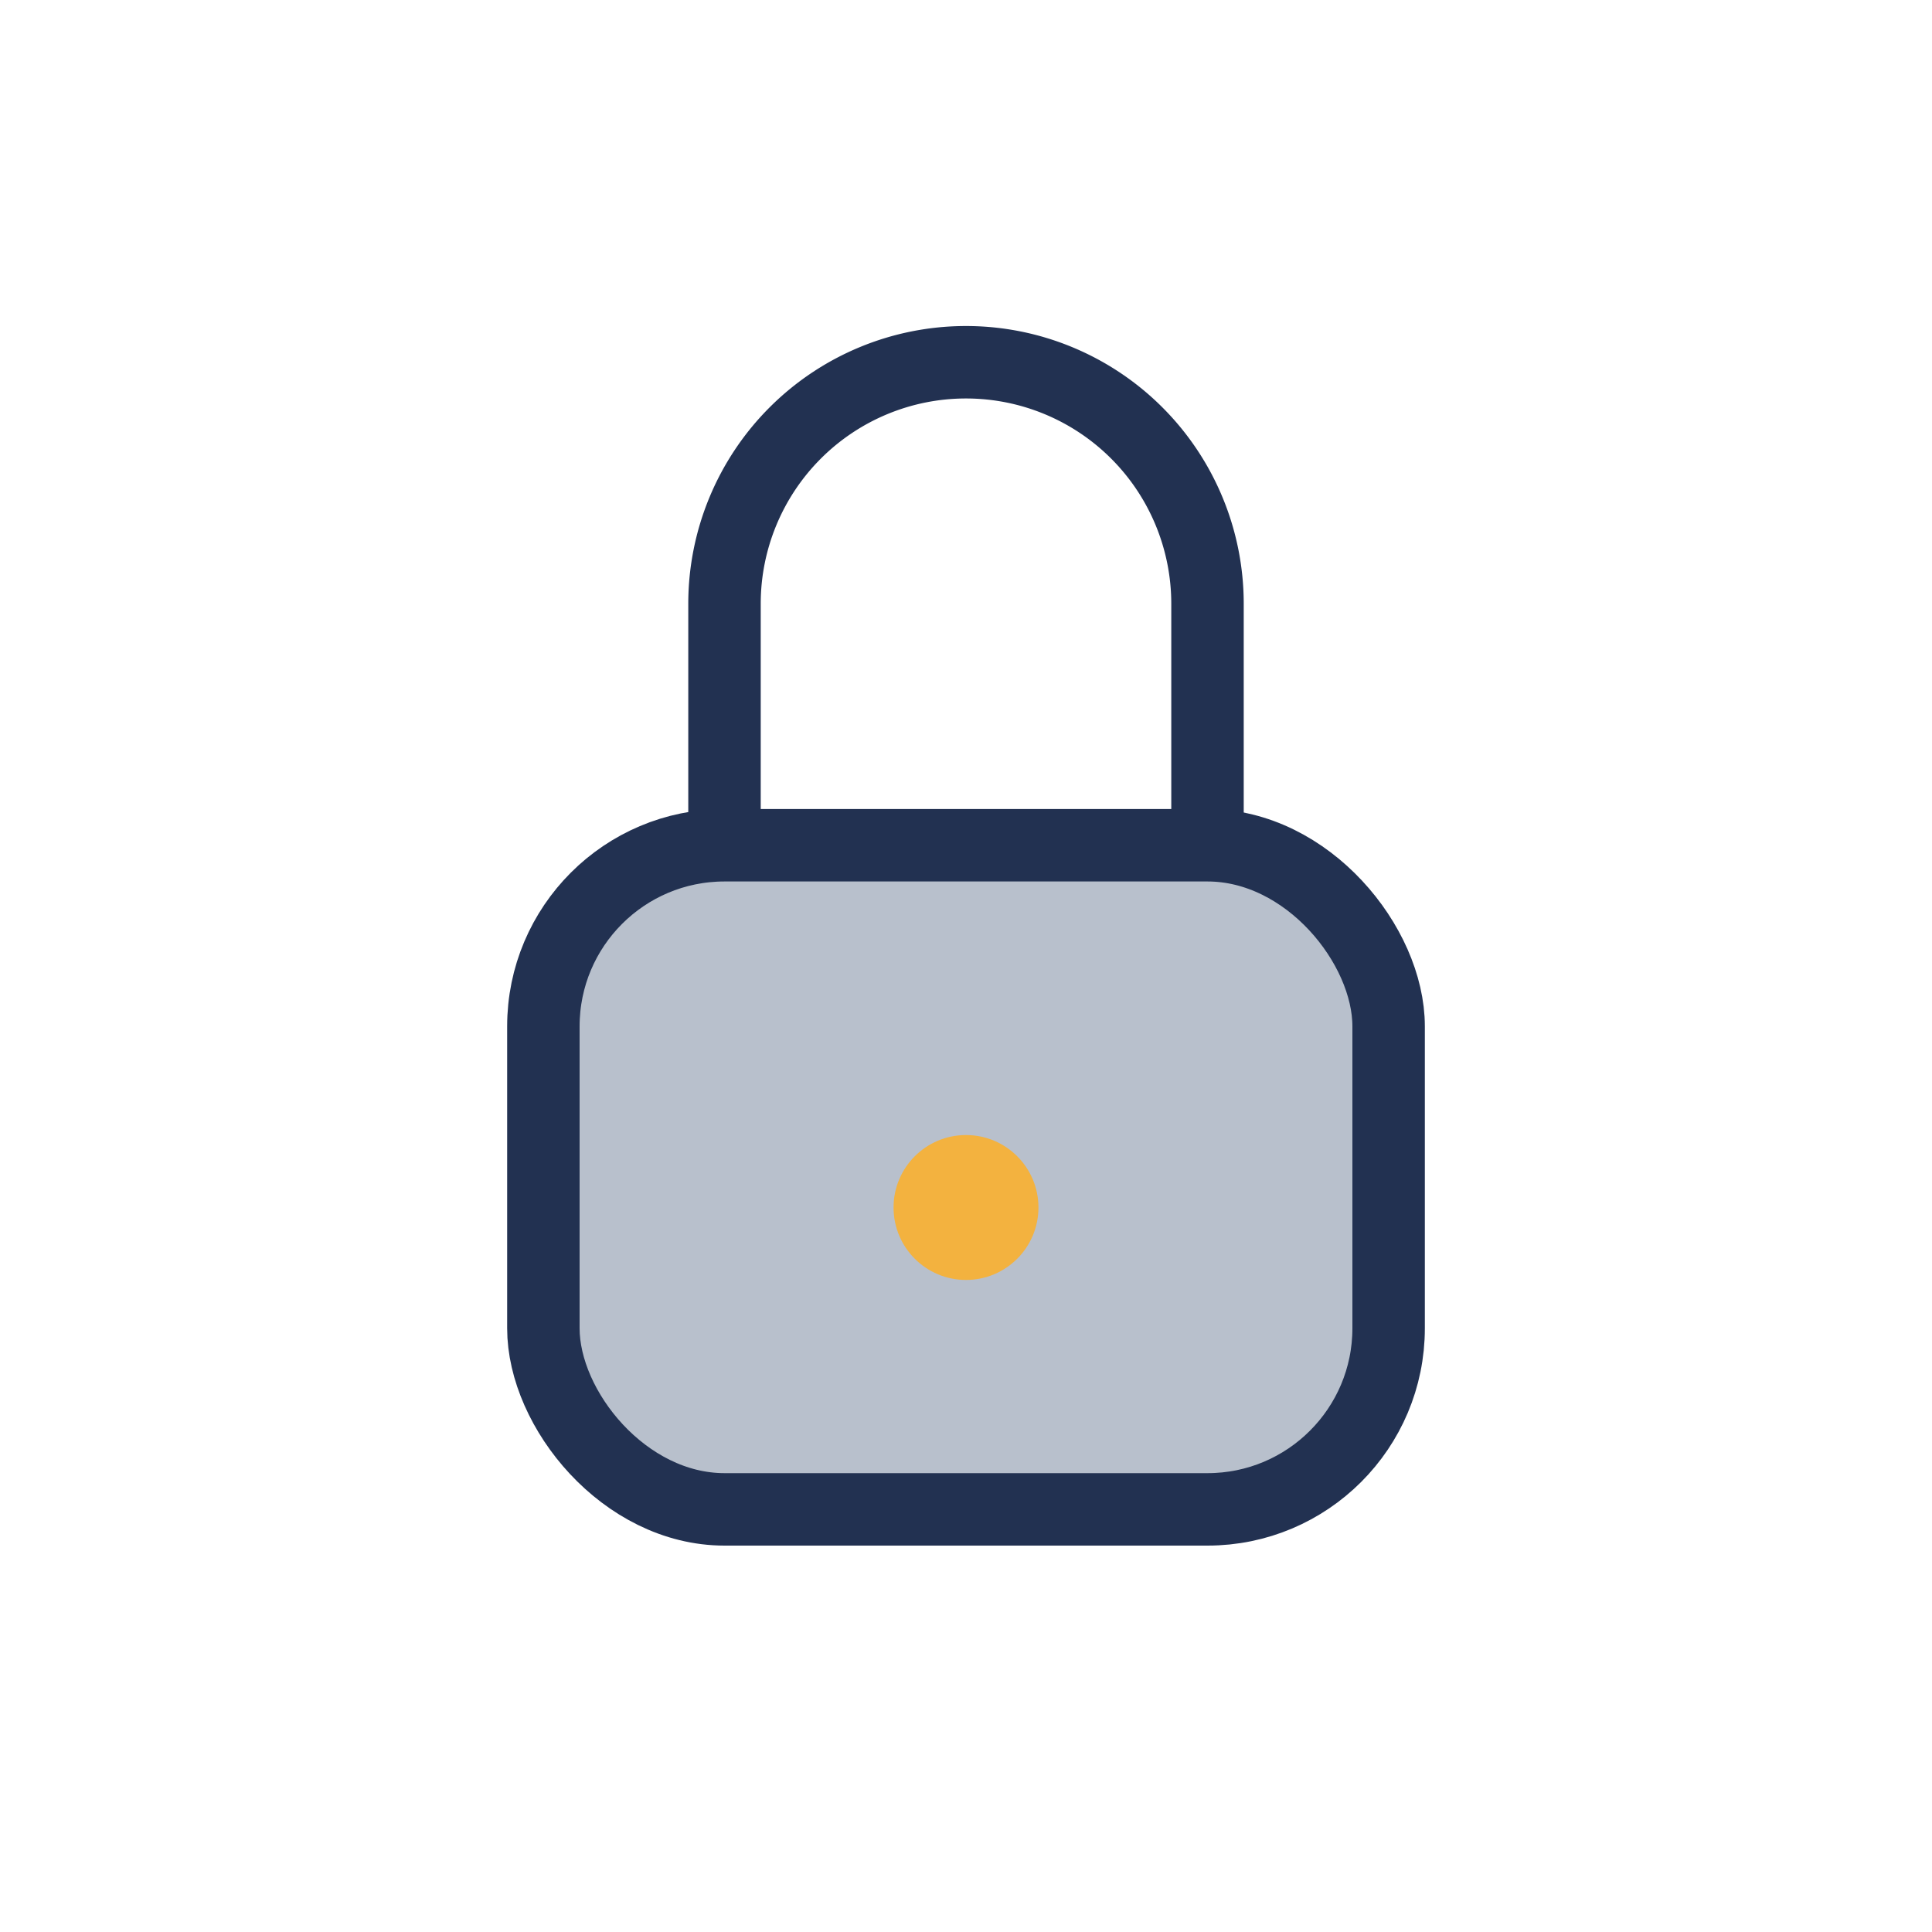 <?xml version="1.0" encoding="UTF-8"?>
<svg xmlns="http://www.w3.org/2000/svg" width="32" height="32" viewBox="0 0 32 32"><rect x="9" y="14" width="14" height="11" rx="3" fill="#B8C0CC" stroke="#223151" stroke-width="1.2"/><path d="M12 14v-4a4 4 0 118 0v4" stroke="#223151" stroke-width="1.2" fill="none"/><circle cx="16" cy="20" r="1.2" fill="#F3B23F"/></svg>